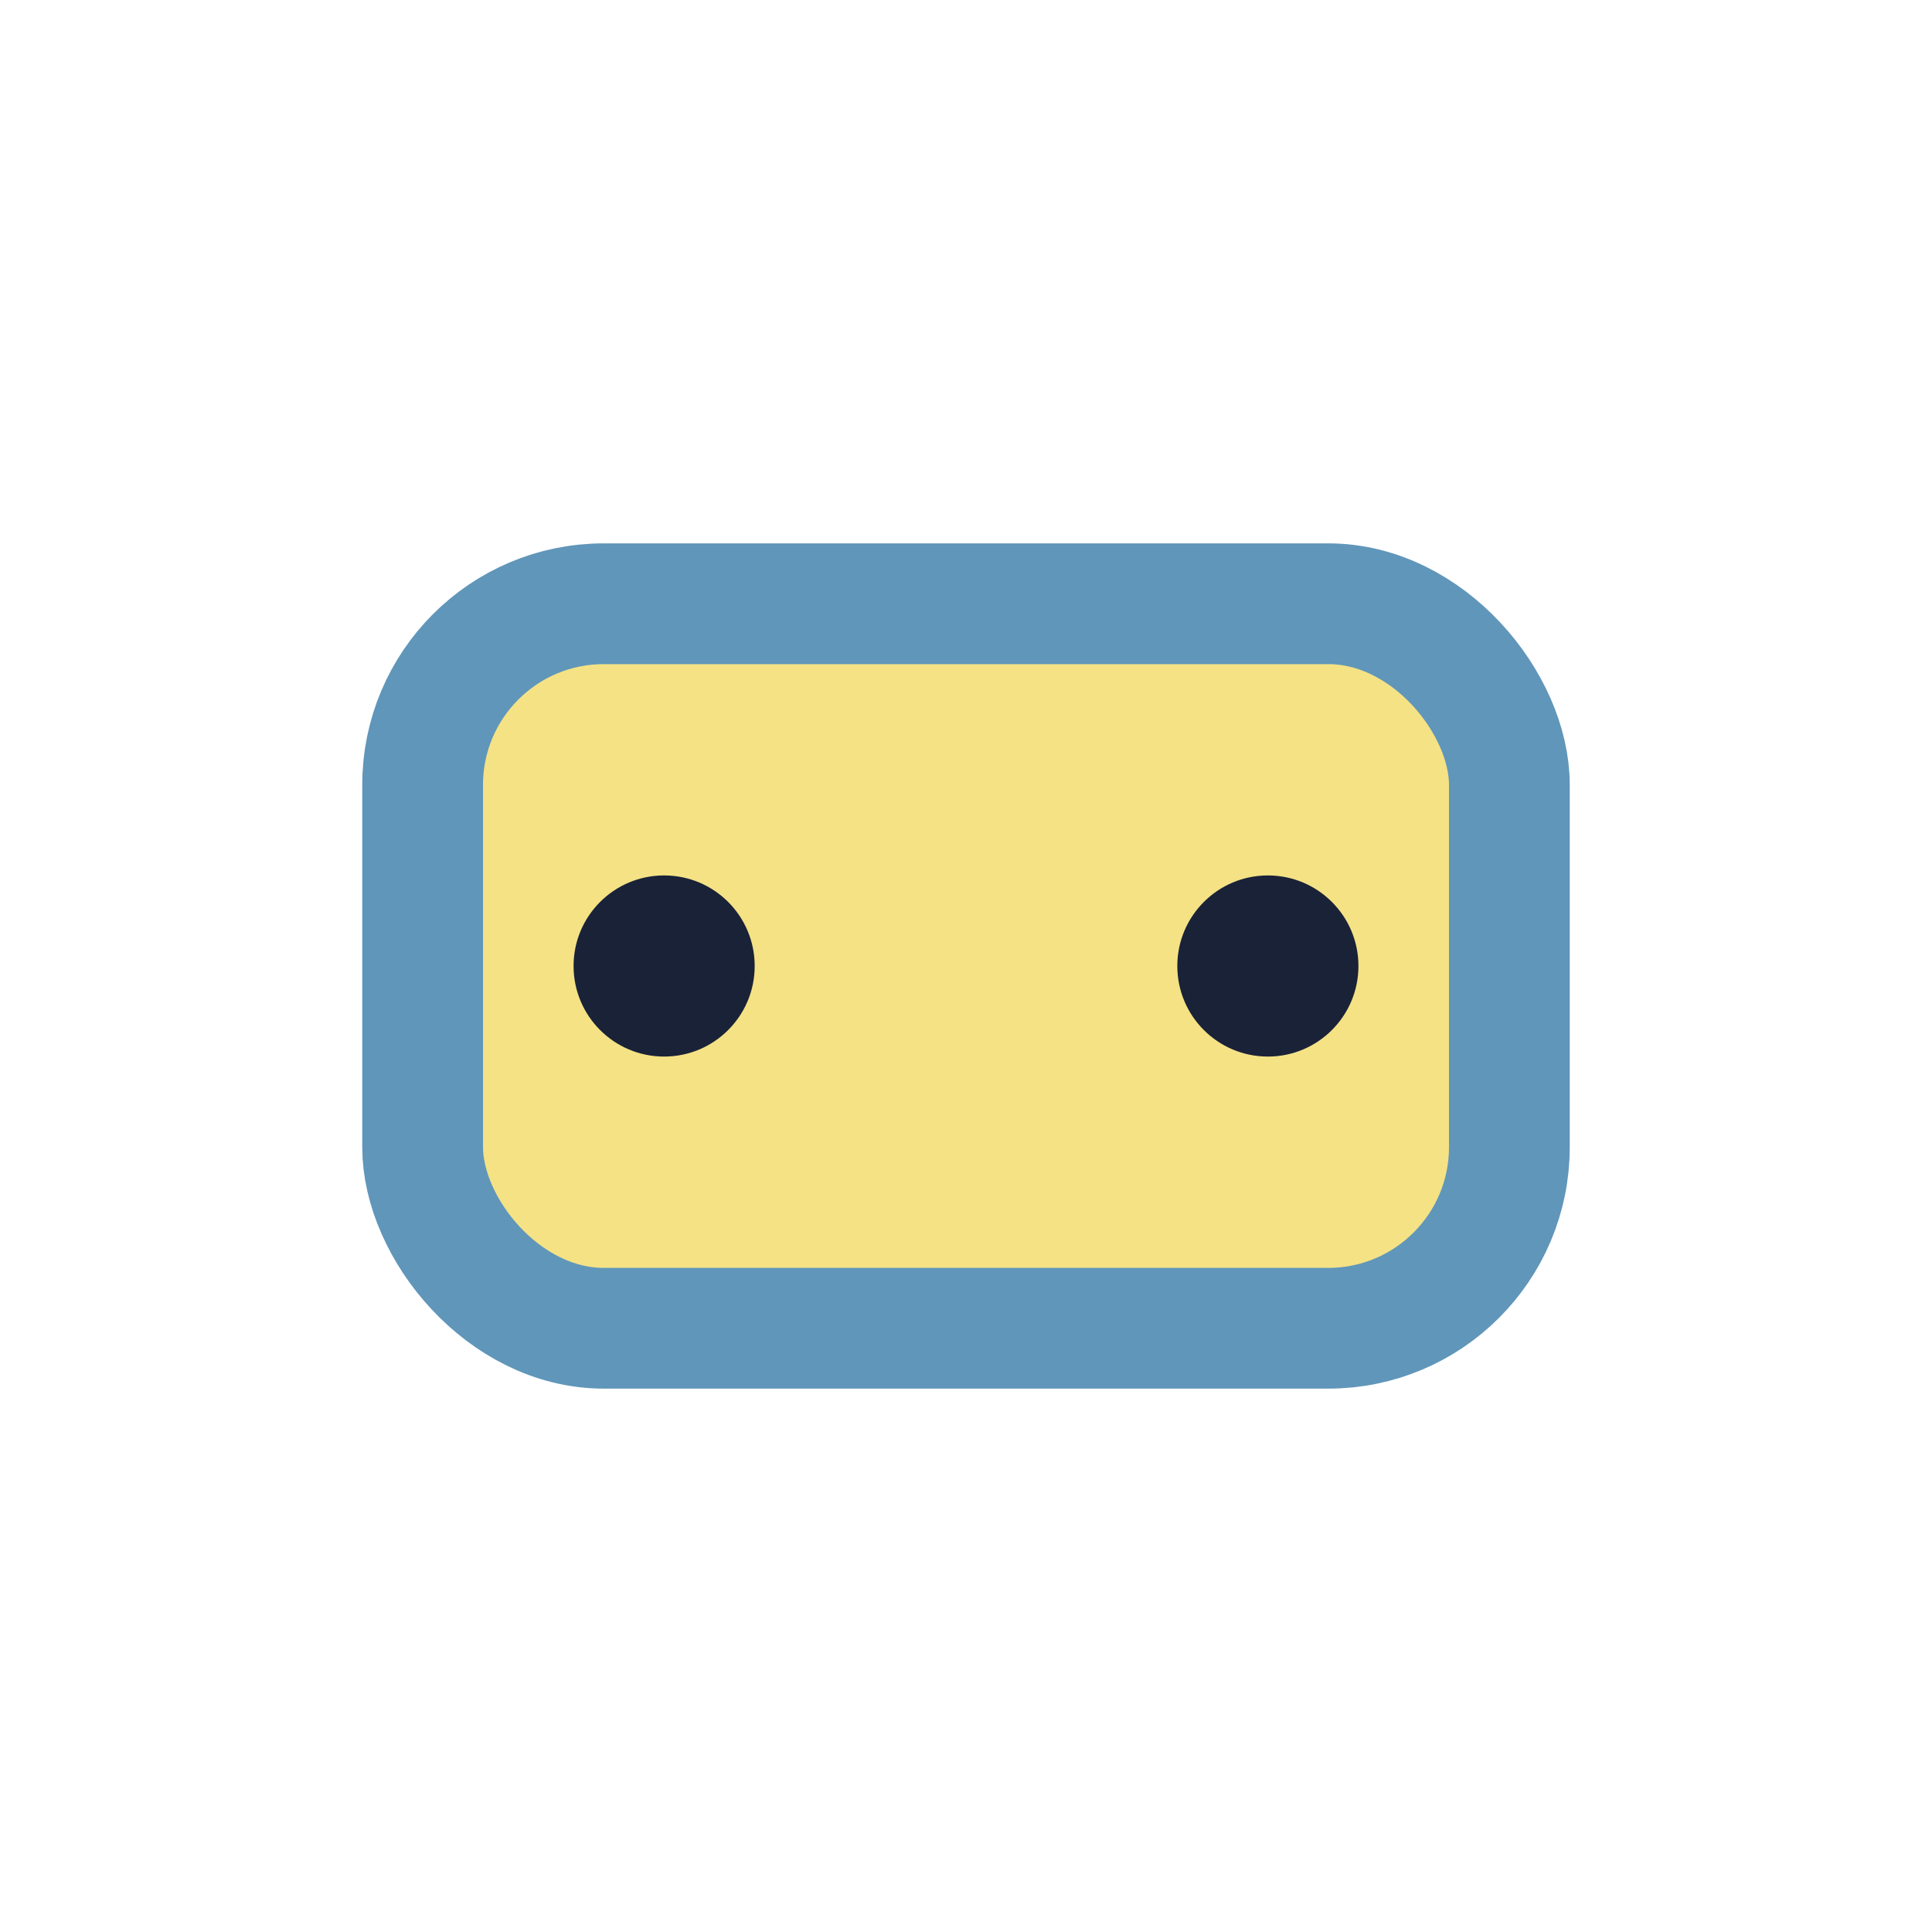 <?xml version="1.0" encoding="UTF-8"?>
<svg xmlns="http://www.w3.org/2000/svg" width="32" height="32" viewBox="0 0 32 32"><rect x="7" y="10" width="18" height="12" rx="3" fill="#F4E285" stroke="#6096BA" stroke-width="2"/><circle cx="11" cy="16" r="1.5" fill="#1A2238"/><circle cx="21" cy="16" r="1.5" fill="#1A2238"/></svg>